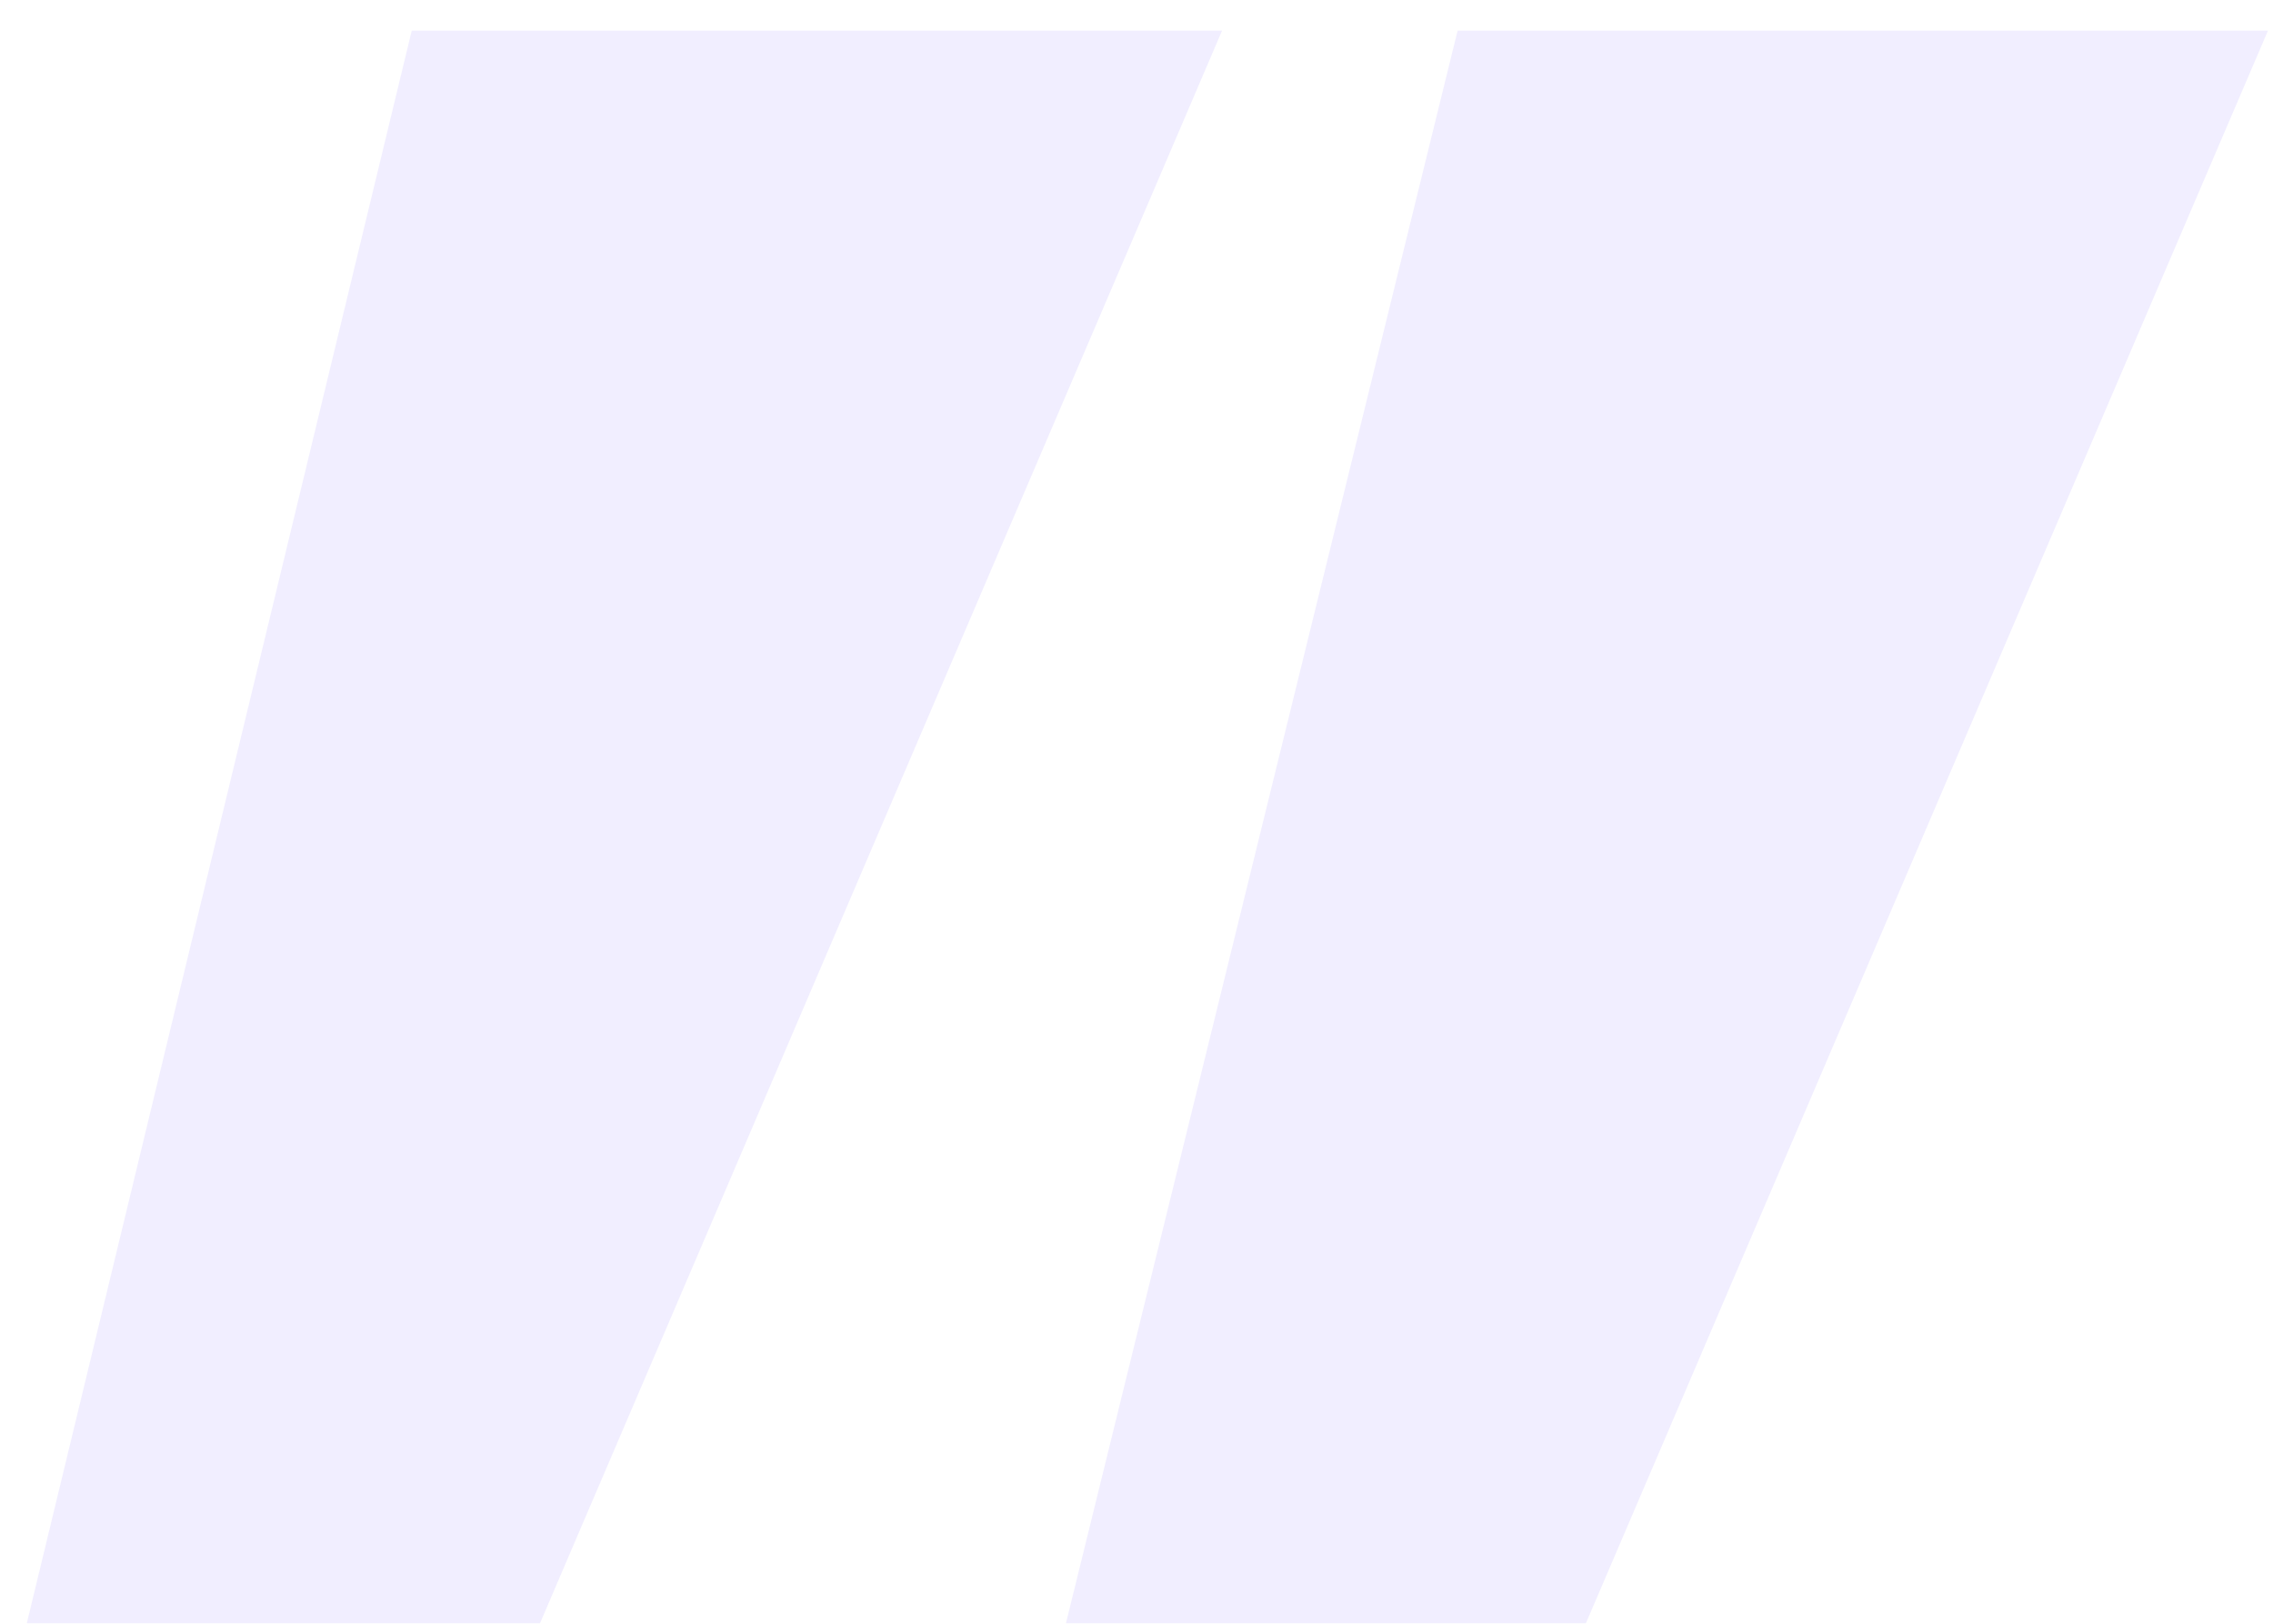 <svg width="70" height="50" viewBox="0 0 70 50" fill="none" xmlns="http://www.w3.org/2000/svg">
<path opacity="0.1" d="M44.889 0.944L32.828 49.983H48.841L69.845 0.944H44.889ZM12.68 0.944L0.826 49.983H16.631L37.635 0.944H12.68Z" fill="#7058FF"/>
</svg>
